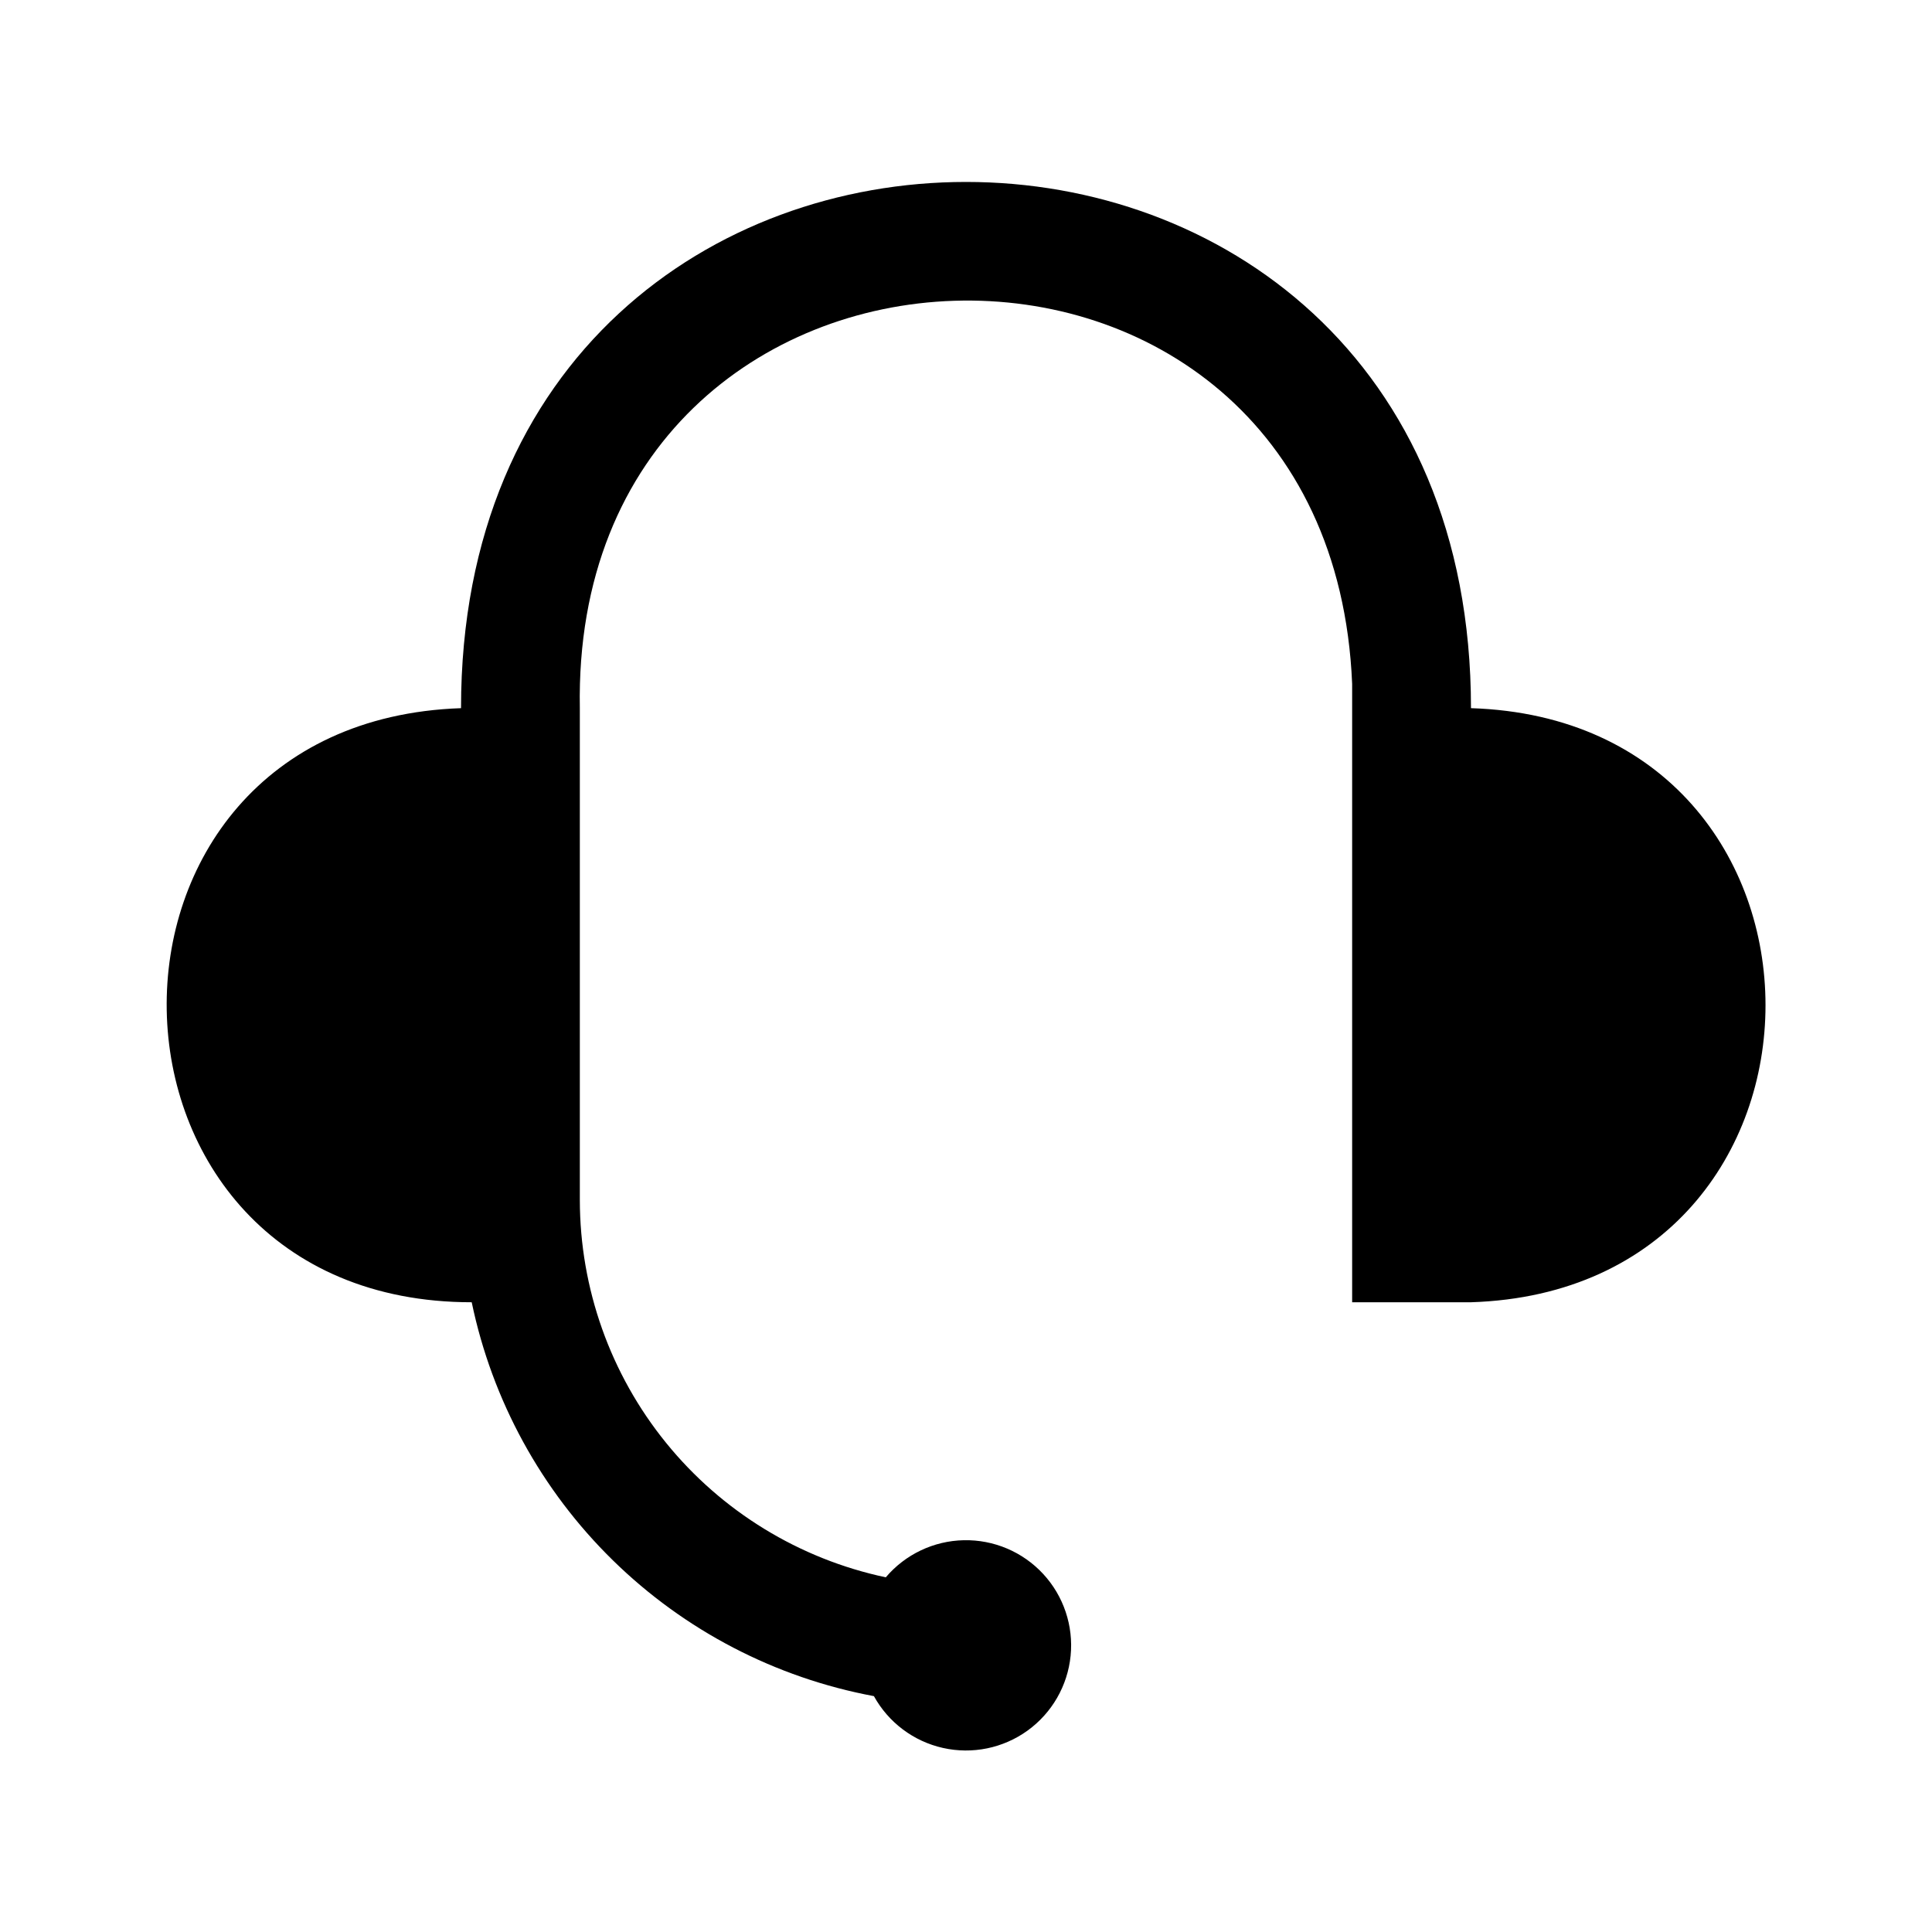 <?xml version="1.0" encoding="UTF-8"?>
<!-- Uploaded to: SVG Repo, www.svgrepo.com, Generator: SVG Repo Mixer Tools -->
<svg fill="#000000" width="800px" height="800px" version="1.1" viewBox="144 144 512 512" xmlns="http://www.w3.org/2000/svg">
 <path d="m533.82 489.11h-31.488v-163.89c-5.824-139.65-207.19-133.2-204.67 6.453v130.36c0.027 23.426 8.094 46.137 22.852 64.332 14.758 18.195 35.312 30.777 58.227 35.641 5.16-6.082 12.684-9.664 20.656-9.832 7.977-0.172 15.641 3.082 21.059 8.941 5.414 5.856 8.059 13.754 7.266 21.691-0.793 7.938-4.949 15.152-11.418 19.824-6.469 4.668-14.629 6.34-22.41 4.594-7.785-1.746-14.445-6.746-18.301-13.73-26.109-4.871-50.188-17.398-69.164-35.984-18.98-18.586-32.004-42.395-37.422-68.398-105.96 0-108.63-153.82-2.832-157.44 0-185.94 267.65-185.94 267.65 0 104.07 3.309 104.07 154.14 0 157.44z"/>
</svg>